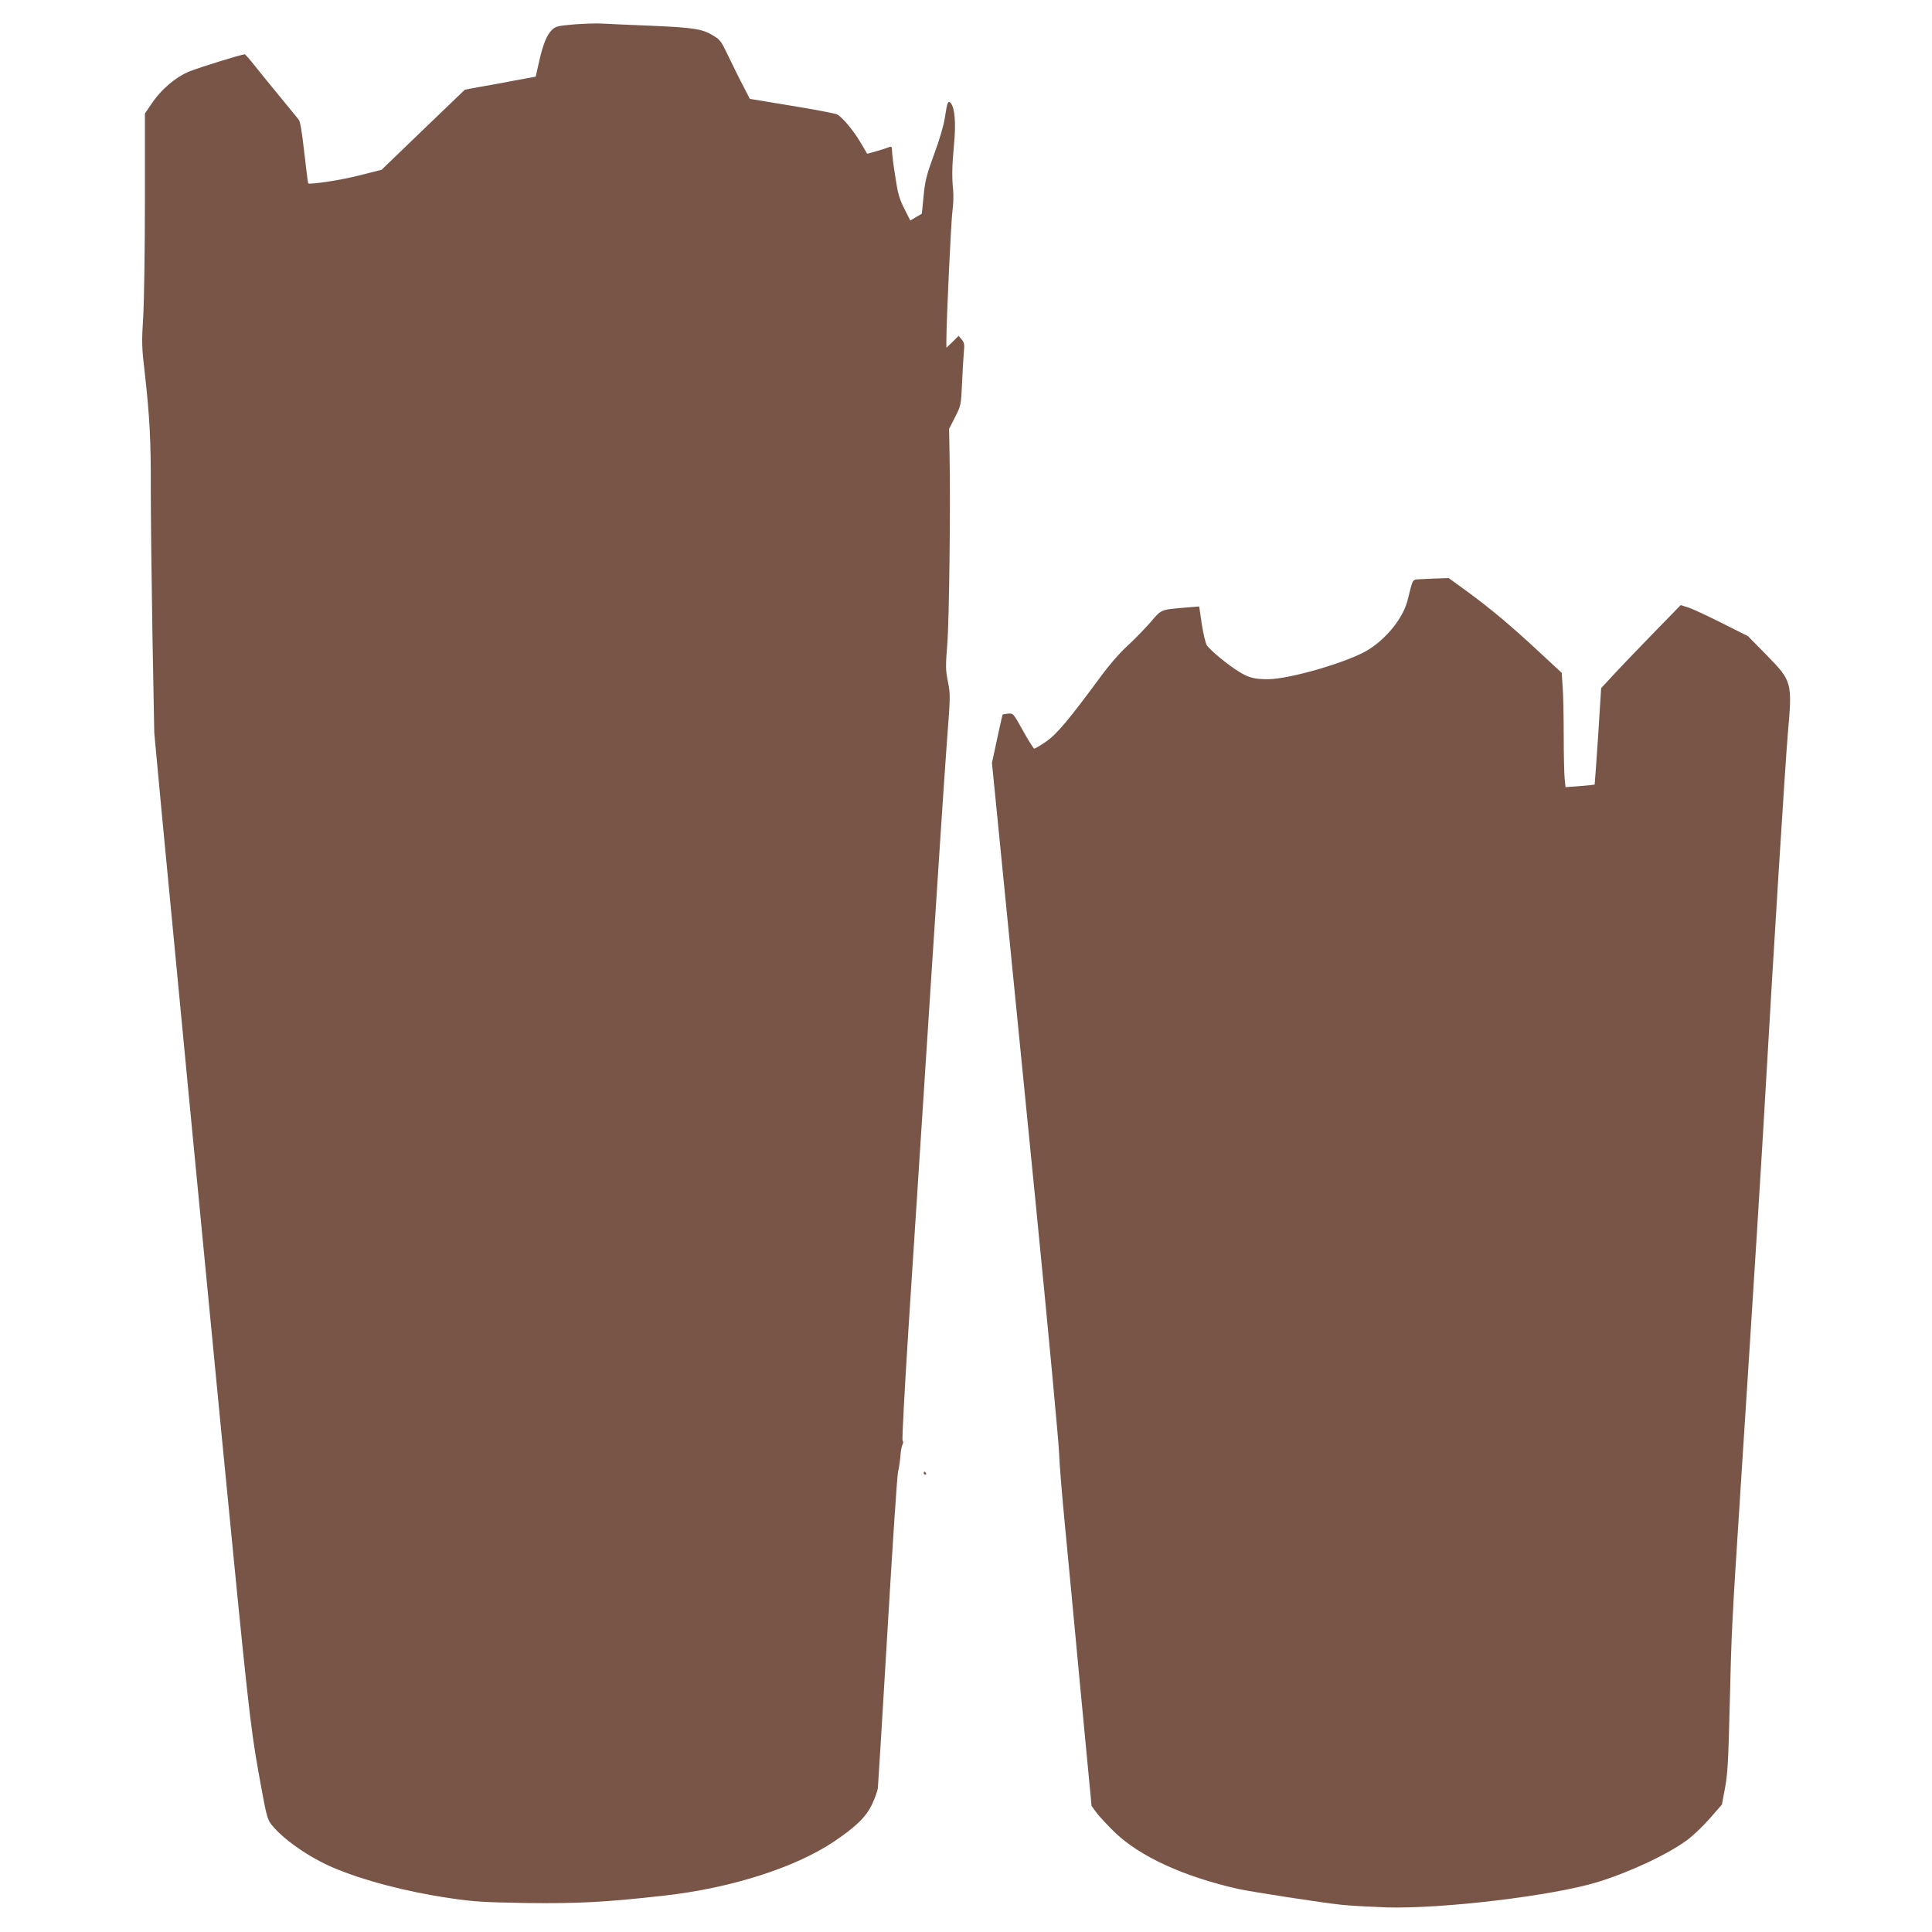 <?xml version="1.0" standalone="no"?>
<!DOCTYPE svg PUBLIC "-//W3C//DTD SVG 20010904//EN"
 "http://www.w3.org/TR/2001/REC-SVG-20010904/DTD/svg10.dtd">
<svg version="1.0" xmlns="http://www.w3.org/2000/svg"
 width="1280pt" height="1280pt" viewBox="0 0 1280 1280"
 preserveAspectRatio="xMidYMid meet">
<g transform="translate(0,1280) scale(0.1,-0.1)"
fill="#795548" stroke="none">
<path d="M3800 12638 c-102 -9 -118 -12 -142 -35 -35 -33 -61 -97 -87 -214
l-22 -97 -137 -25 c-75 -15 -181 -34 -235 -43 l-97 -18 -276 -265 -276 -266
-147 -37 c-119 -31 -326 -62 -339 -53 -2 2 -13 93 -26 203 -14 130 -27 207
-36 218 -8 11 -67 82 -130 159 -63 77 -139 170 -169 208 -29 37 -56 67 -60 67
-20 0 -292 -84 -363 -112 -93 -37 -192 -121 -257 -220 l-41 -60 0 -577 c0
-318 -5 -661 -11 -766 -11 -174 -10 -205 10 -375 33 -293 41 -447 40 -777 0
-169 5 -600 11 -958 l12 -650 49 -525 c68 -717 291 -3038 394 -4095 176 -1805
192 -1957 249 -2274 51 -284 56 -303 85 -340 77 -97 248 -216 407 -284 199
-85 487 -161 776 -203 161 -24 223 -27 508 -32 340 -4 521 5 910 49 439 49
864 184 1122 356 148 99 218 167 257 252 18 39 34 85 37 103 2 18 31 490 64
1048 33 558 64 1031 70 1050 5 19 12 63 15 98 2 34 9 71 14 81 6 10 6 22 1 27
-5 5 13 333 40 759 27 413 90 1385 140 2160 50 776 101 1548 114 1717 23 298
23 310 6 392 -15 76 -16 100 -4 248 13 163 22 943 15 1260 l-3 167 40 78 c39
78 39 78 46 228 4 83 9 175 12 205 5 46 3 59 -14 80 l-21 25 -40 -40 -41 -39
0 54 c1 144 31 784 40 850 6 41 8 103 5 137 -9 91 -8 163 6 310 13 138 5 237
-22 270 -18 20 -24 5 -39 -97 -8 -52 -36 -147 -72 -244 -51 -140 -59 -174 -69
-275 -6 -64 -11 -116 -12 -117 -1 0 -19 -11 -39 -23 l-37 -22 -40 79 c-33 66
-43 100 -60 215 -12 74 -21 150 -21 167 0 23 -4 31 -14 27 -33 -13 -149 -47
-151 -45 -1 2 -21 36 -45 76 -46 78 -119 165 -154 184 -11 6 -146 32 -300 57
l-278 46 -44 85 c-25 47 -68 135 -97 195 -49 103 -55 112 -105 141 -70 43
-132 52 -422 64 -135 5 -276 12 -315 14 -38 2 -122 -1 -185 -6z"/>
<path d="M9418 8963 c-65 -4 -54 12 -93 -142 -29 -114 -137 -250 -260 -326
-127 -80 -522 -195 -665 -195 -88 0 -127 10 -190 49 -72 43 -193 143 -215 177
-8 13 -23 76 -33 140 l-17 116 -75 -6 c-190 -17 -169 -8 -256 -108 -44 -49
-113 -119 -154 -156 -42 -38 -112 -119 -162 -187 -214 -291 -300 -394 -370
-440 -37 -25 -71 -45 -76 -45 -4 0 -38 53 -74 118 -65 117 -65 117 -99 114
-19 -2 -35 -5 -36 -6 -2 -1 -18 -74 -37 -162 l-34 -159 69 -695 c38 -382 137
-1379 220 -2215 83 -836 152 -1578 155 -1650 2 -71 20 -290 39 -485 19 -195
66 -695 105 -1110 l72 -755 33 -45 c19 -25 73 -84 122 -131 166 -159 453 -291
813 -373 91 -20 563 -93 690 -106 58 -6 191 -13 295 -17 370 -11 1104 77 1400
168 220 68 471 187 598 282 38 29 104 92 147 142 l78 89 21 111 c17 93 22 180
31 555 12 491 13 518 70 1400 97 1504 142 2221 170 2715 48 842 129 2135 145
2316 30 339 28 346 -141 519 l-123 125 -177 89 c-98 49 -198 96 -224 103 l-45
14 -188 -193 c-103 -106 -222 -230 -263 -275 l-76 -82 -20 -318 c-12 -175 -22
-319 -23 -321 -1 -1 -45 -6 -97 -10 l-96 -7 -6 59 c-3 32 -6 161 -6 286 0 125
-3 269 -7 319 l-6 93 -151 140 c-186 173 -322 287 -478 401 l-120 87 -61 -2
c-34 -1 -88 -3 -119 -5z"/>
<path d="M6120 3040 c0 -5 5 -10 11 -10 5 0 7 5 4 10 -3 6 -8 10 -11 10 -2 0
-4 -4 -4 -10z"/>
</g>
</svg>
